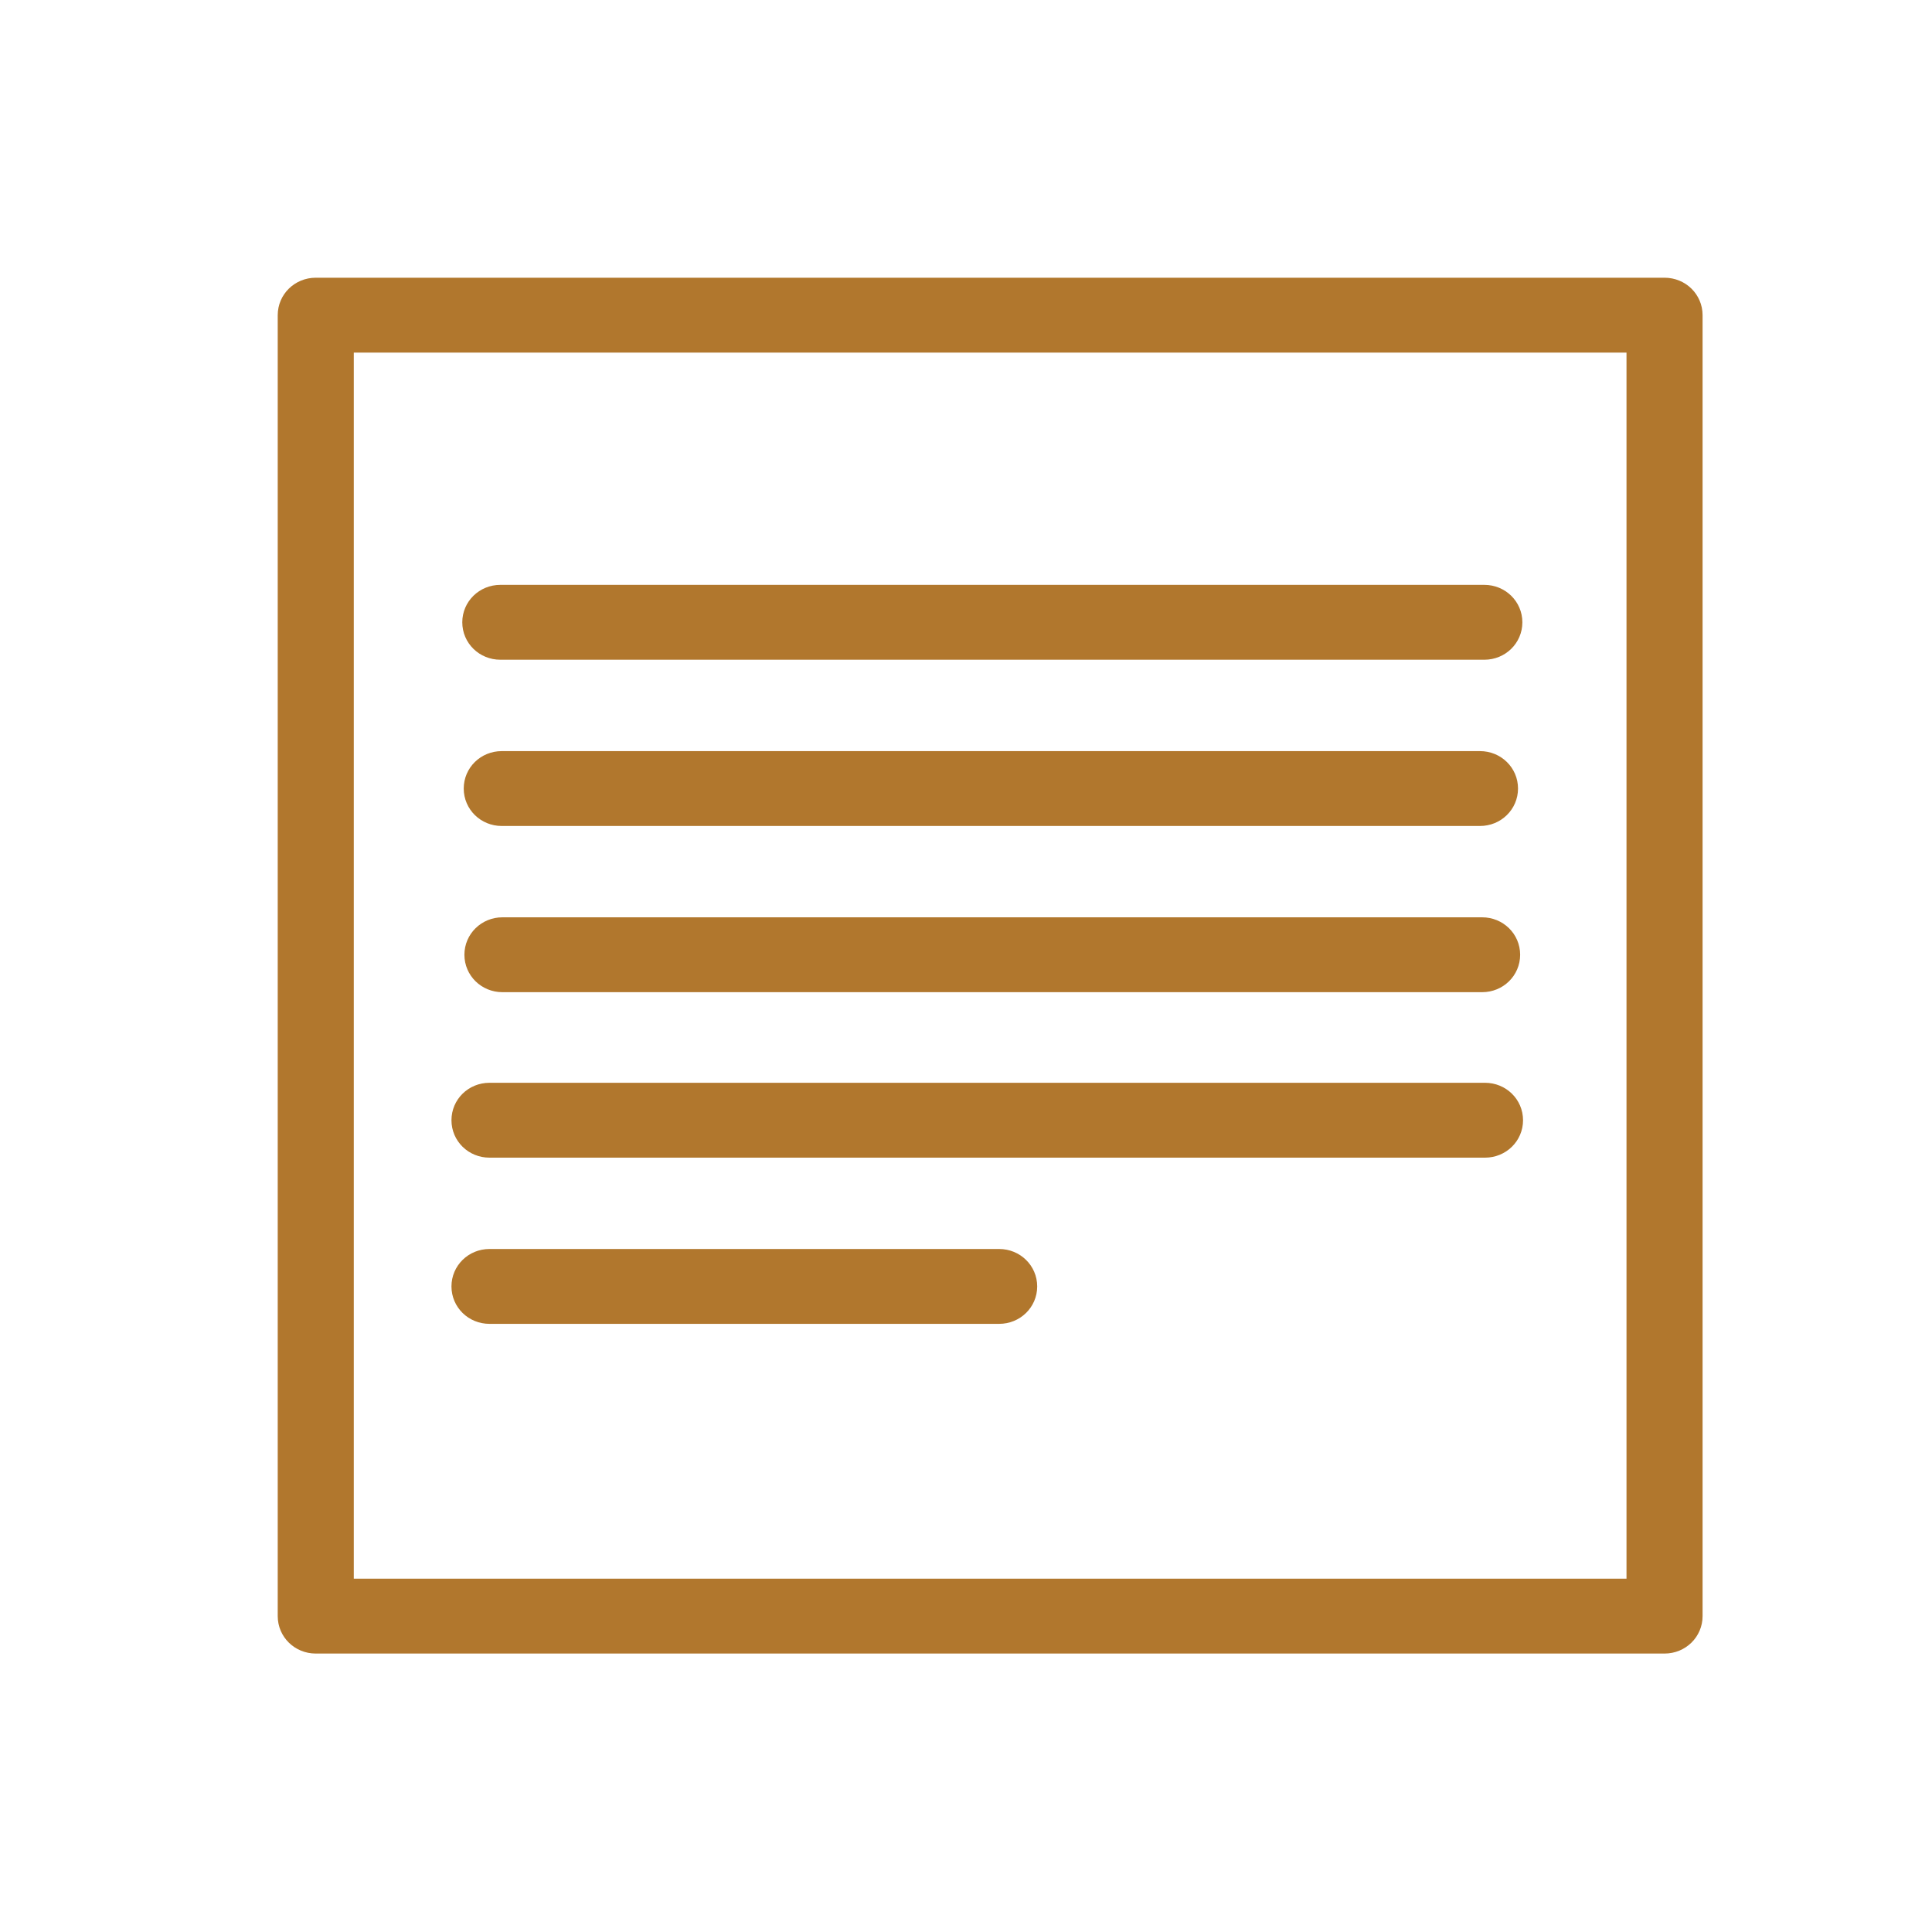 <svg width="40" height="40" viewBox="0 0 40 40" fill="none" xmlns="http://www.w3.org/2000/svg">
<rect width="40" height="40" fill="white"/>
<path d="M34.463 6H6.537C6.239 6 6 6.233 6 6.525V33.46C6 33.752 6.239 33.985 6.537 33.985H34.463C34.761 33.985 35 33.752 35 33.46V6.525C35 6.233 34.761 6 34.463 6ZM33.925 7.05V32.935H7.075V7.05H33.925Z" fill="#B1772D" stroke="#B1772D" stroke-width="0.5"/>
<path d="M10.359 13.409H30.732C31.03 13.409 31.269 13.176 31.269 12.884C31.269 12.593 31.03 12.359 30.732 12.359H10.359C10.06 12.359 9.821 12.593 9.821 12.884C9.821 13.176 10.06 13.409 10.359 13.409Z" fill="#B1772D" stroke="#B1772D" stroke-width="0.5"/>
<path d="M30.642 16.851C30.94 16.851 31.179 16.617 31.179 16.326C31.179 16.034 30.94 15.801 30.642 15.801H10.388C10.089 15.801 9.851 16.034 9.851 16.326C9.851 16.617 10.089 16.851 10.388 16.851H30.642Z" fill="#B1772D" stroke="#B1772D" stroke-width="0.5"/>
<path d="M10.402 20.292H30.686C30.985 20.292 31.223 20.059 31.223 19.767C31.223 19.476 30.985 19.242 30.686 19.242H10.402C10.104 19.242 9.865 19.476 9.865 19.767C9.865 20.059 10.104 20.292 10.402 20.292Z" fill="#B1772D" stroke="#B1772D" stroke-width="0.5"/>
<path d="M20.686 26.109H10.134C9.835 26.109 9.597 26.343 9.597 26.634C9.597 26.926 9.835 27.159 10.134 27.159H20.686C20.985 27.159 21.224 26.926 21.224 26.634C21.224 26.343 20.985 26.109 20.686 26.109Z" fill="#B1772D" stroke="#B1772D" stroke-width="0.5"/>
<path d="M10.134 23.718H30.746C31.044 23.718 31.283 23.485 31.283 23.193C31.283 22.901 31.044 22.668 30.746 22.668H10.134C9.835 22.668 9.597 22.901 9.597 23.193C9.597 23.485 9.835 23.718 10.134 23.718Z" fill="#B1772D" stroke="#B1772D" stroke-width="0.5"/>
</svg>
